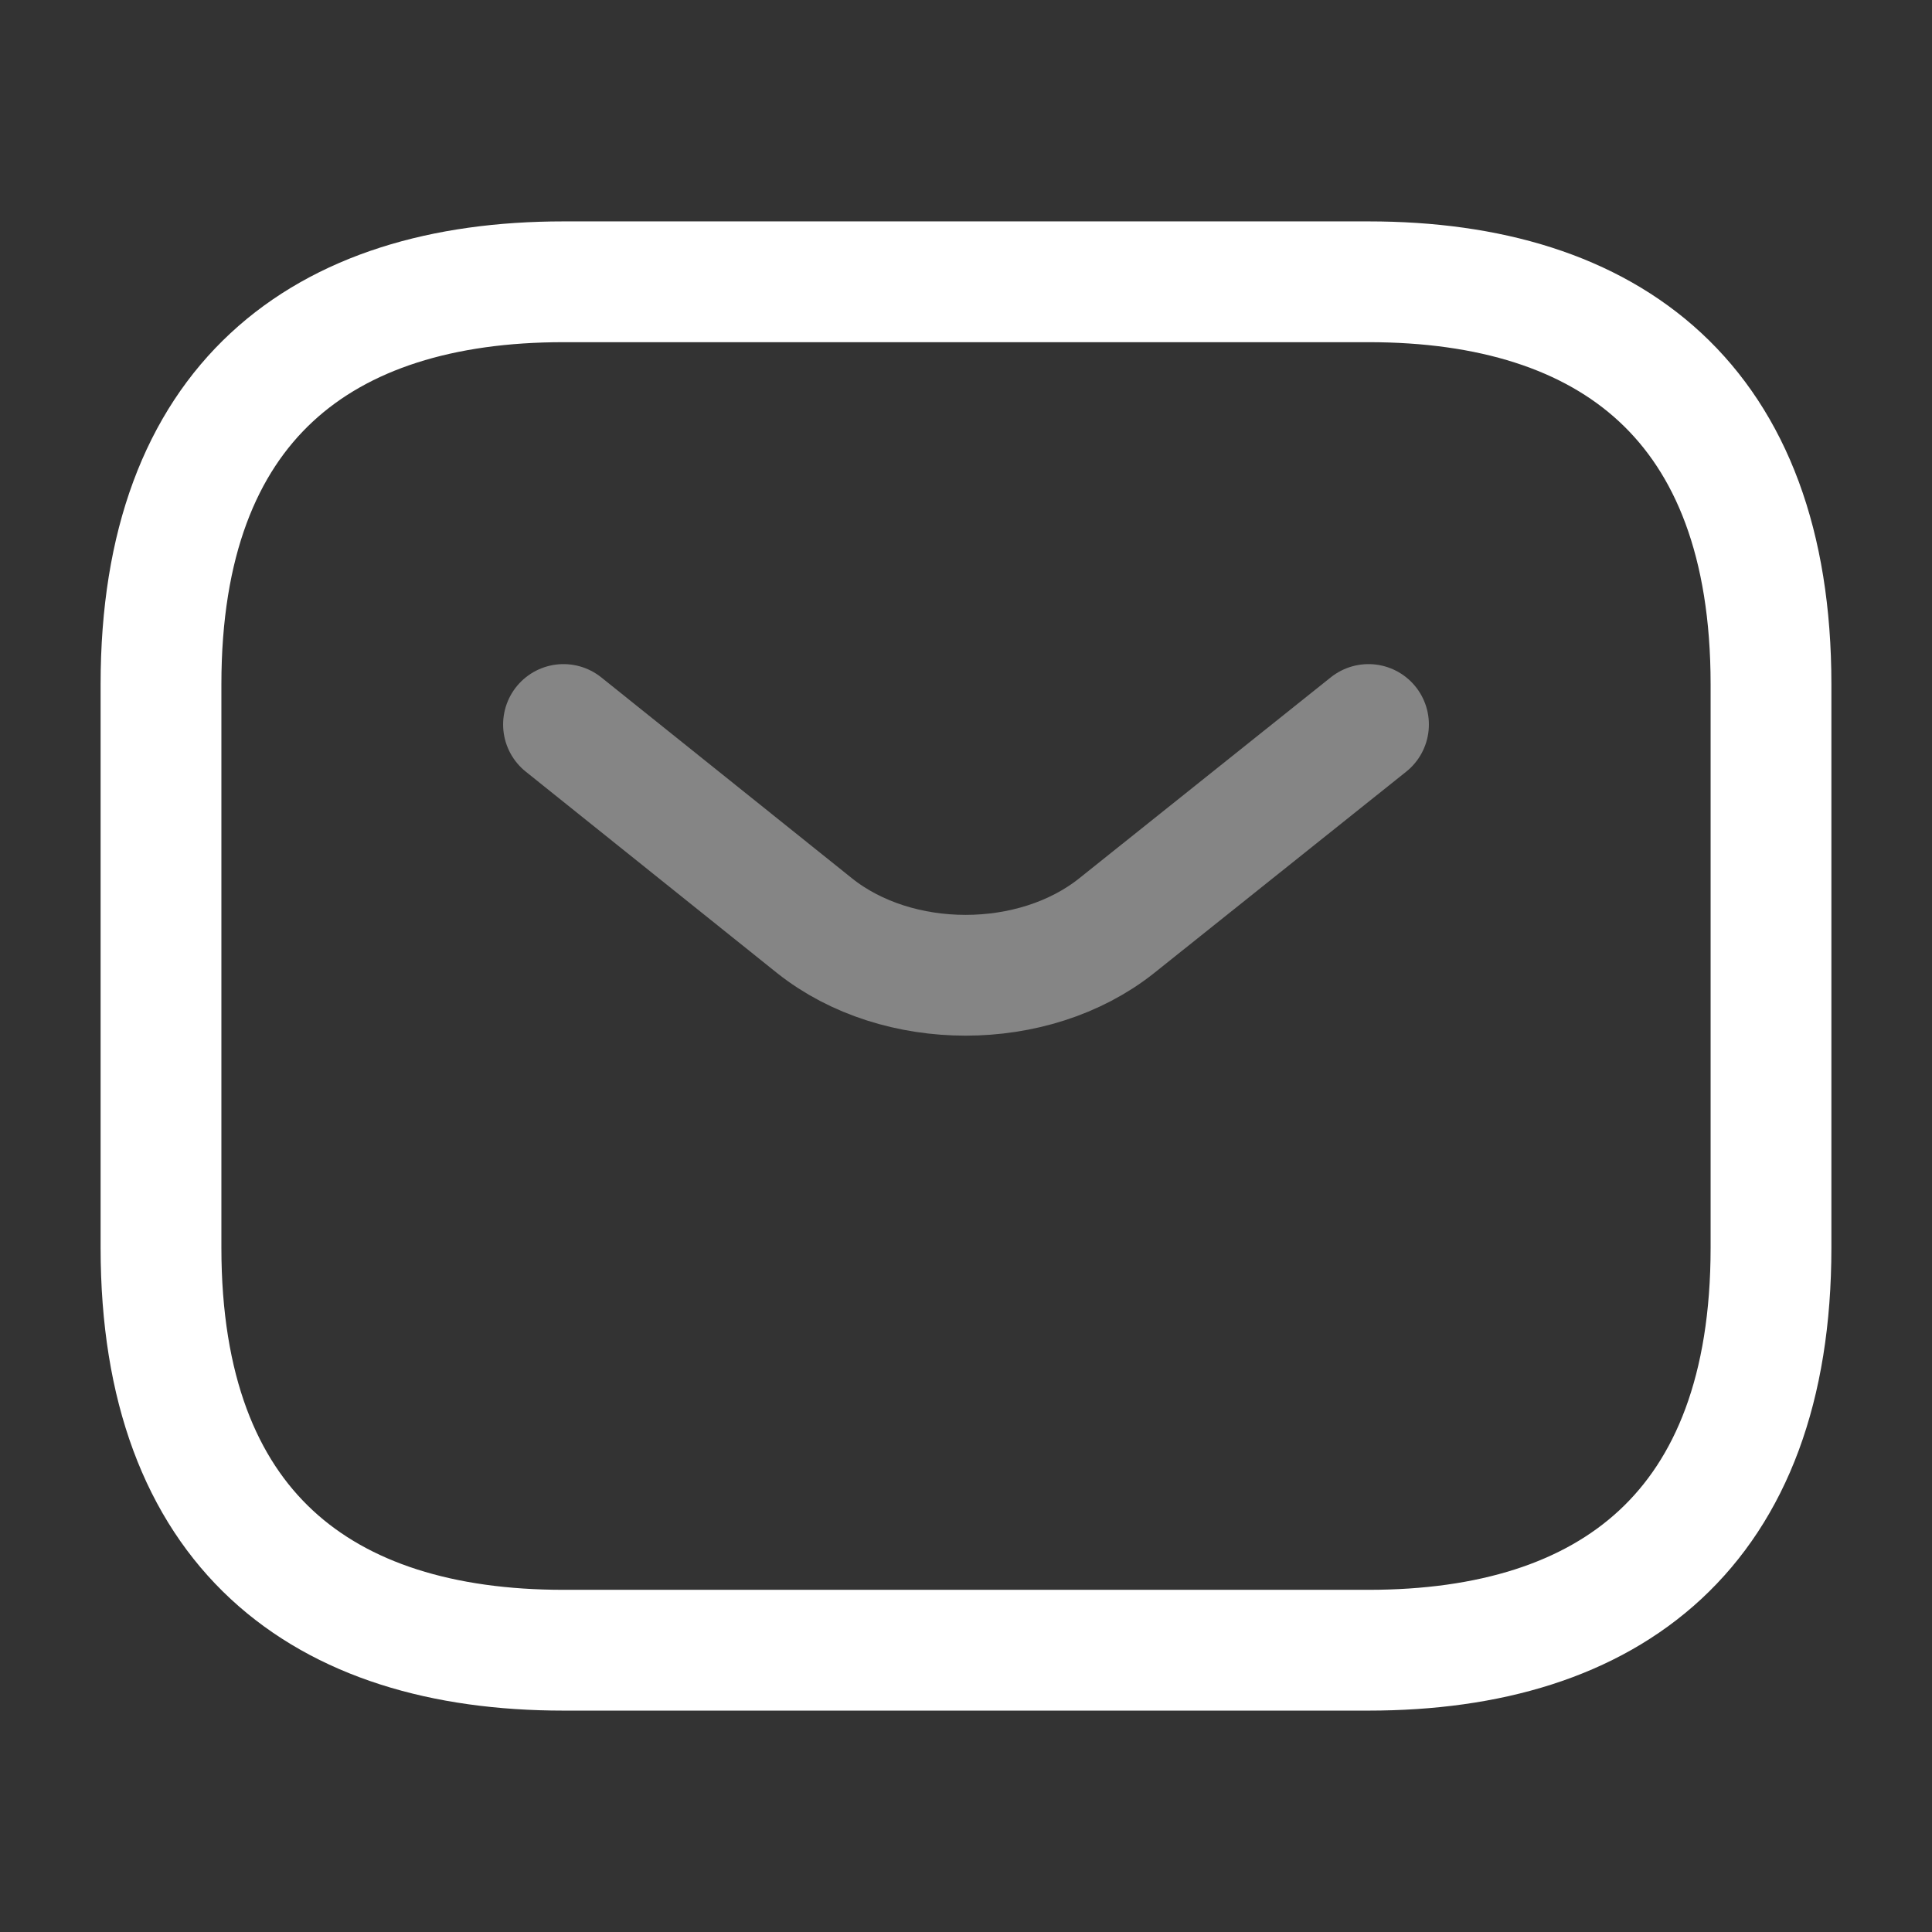 <svg width="27" height="27" viewBox="0 0 27 27" fill="none" xmlns="http://www.w3.org/2000/svg">
<rect x="0" y="0" width="27" height="27" fill="#333333" stroke="none"/>
<path d="M19.125 23.062H7.875C4.5 23.062 2.25 21.375 2.25 17.438V9.562C2.25 5.625 4.5 3.938 7.875 3.938H19.125C22.5 3.938 24.75 5.625 24.75 9.562V17.438C24.75 21.375 22.5 23.062 19.125 23.062Z" stroke="white" stroke-width="1.688" stroke-miterlimit="10" stroke-linecap="round" stroke-linejoin="round"/>
<path opacity="0.4" d="M19.125 10.125L15.604 12.938C14.445 13.86 12.544 13.86 11.385 12.938L7.875 10.125" stroke="white" stroke-width="1.688" stroke-miterlimit="10" stroke-linecap="round" stroke-linejoin="round"/>
</svg>
